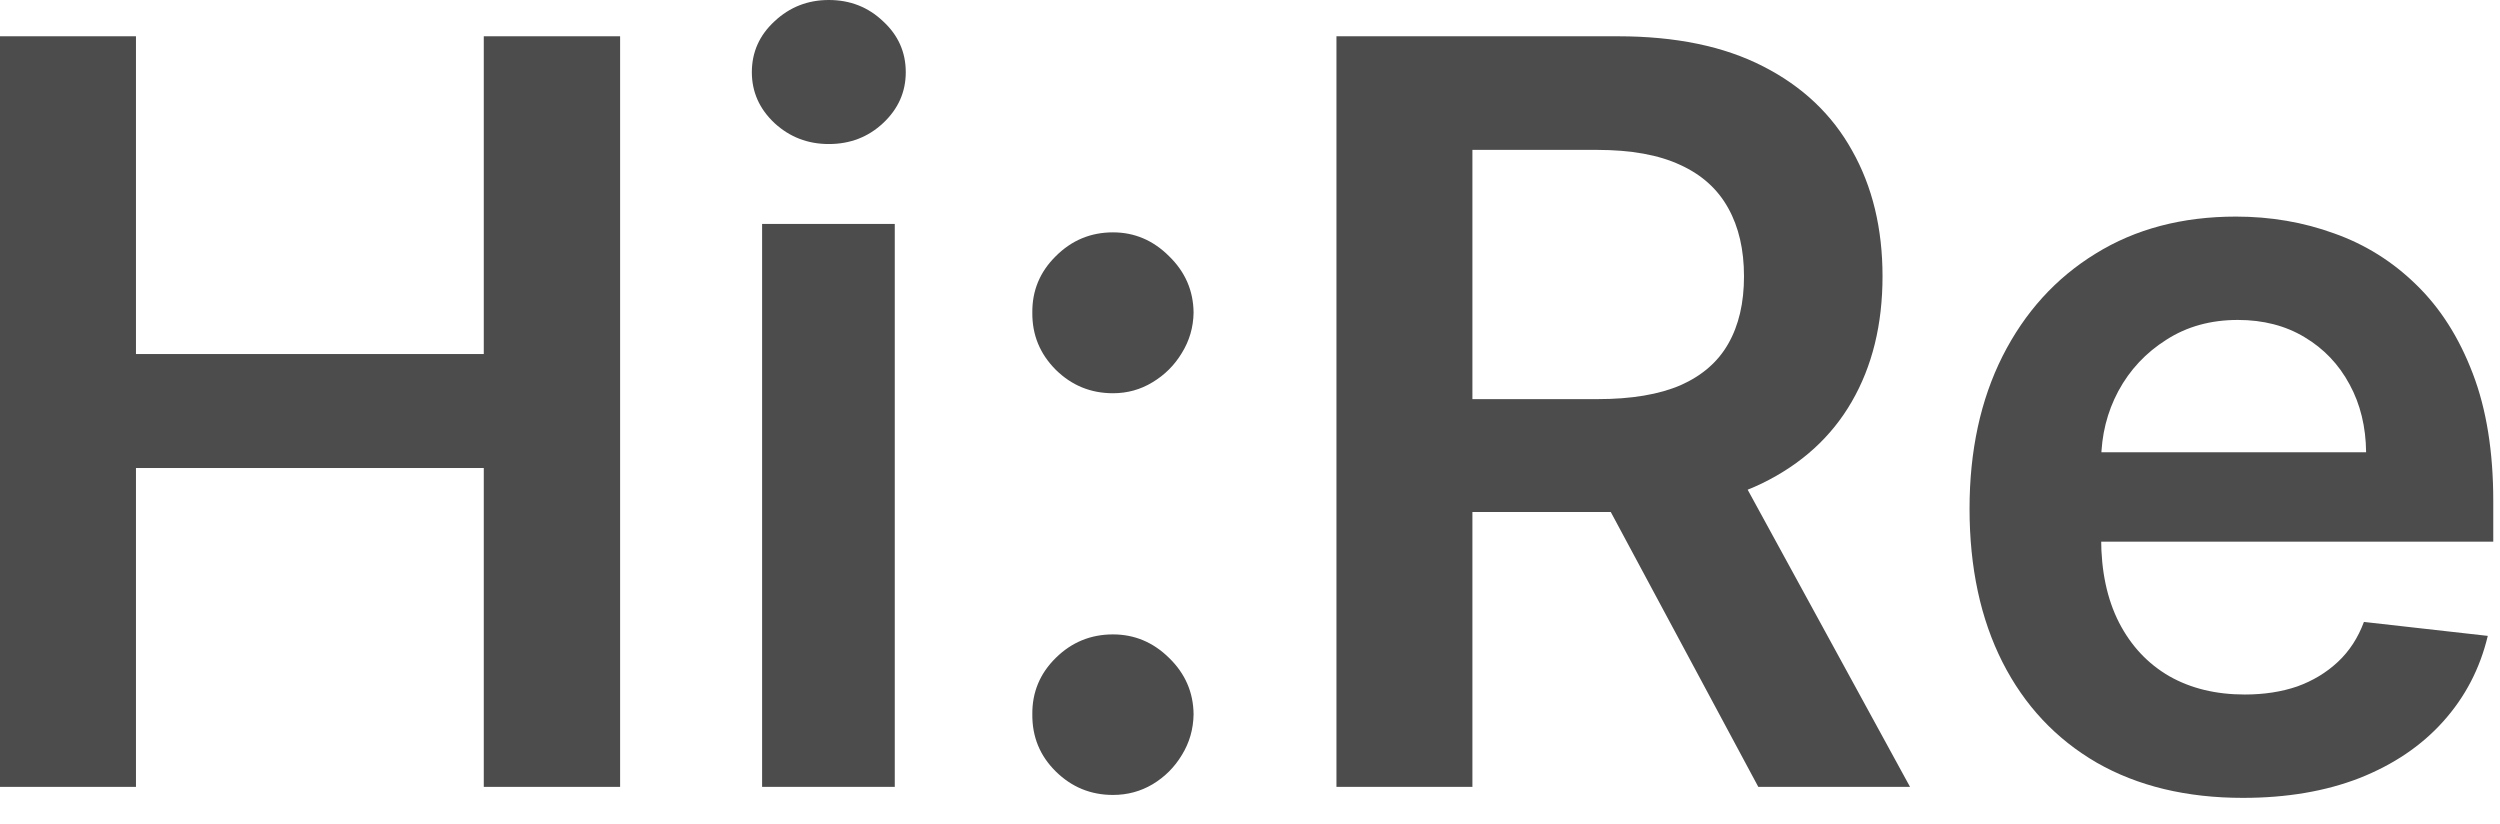 <?xml version="1.0" encoding="UTF-8"?> <svg xmlns="http://www.w3.org/2000/svg" width="88" height="29" viewBox="0 0 88 29" fill="none"><path d="M78.952 28.085C76.965 28.085 75.25 27.672 73.805 26.846C72.368 26.012 71.263 24.834 70.489 23.311C69.715 21.781 69.328 19.979 69.328 17.906C69.328 15.868 69.715 14.079 70.489 12.539C71.272 10.991 72.364 9.787 73.766 8.927C75.168 8.058 76.815 7.624 78.707 7.624C79.928 7.624 81.081 7.822 82.165 8.217C83.257 8.604 84.22 9.207 85.054 10.024C85.897 10.841 86.559 11.881 87.041 13.146C87.523 14.401 87.763 15.898 87.763 17.635V19.067H71.521V15.919H83.287C83.278 15.025 83.085 14.229 82.706 13.533C82.328 12.827 81.799 12.273 81.12 11.868C80.449 11.464 79.666 11.262 78.772 11.262C77.817 11.262 76.978 11.494 76.256 11.959C75.534 12.415 74.97 13.017 74.566 13.765C74.17 14.505 73.968 15.317 73.96 16.203V18.951C73.96 20.104 74.17 21.093 74.592 21.918C75.013 22.735 75.602 23.363 76.359 23.802C77.116 24.232 78.002 24.447 79.017 24.447C79.696 24.447 80.311 24.352 80.862 24.163C81.412 23.965 81.889 23.677 82.293 23.299C82.698 22.92 83.003 22.451 83.21 21.892L87.57 22.383C87.295 23.535 86.77 24.541 85.996 25.401C85.231 26.253 84.25 26.915 83.055 27.388C81.859 27.853 80.492 28.085 78.952 28.085Z" fill="black" fill-opacity="0.7"></path><path d="M47.043 27.698V1.277H56.951C58.981 1.277 60.684 1.629 62.06 2.335C63.444 3.04 64.489 4.029 65.195 5.302C65.909 6.566 66.265 8.041 66.265 9.727C66.265 11.421 65.904 12.892 65.182 14.139C64.468 15.377 63.414 16.337 62.021 17.016C60.628 17.687 58.916 18.022 56.886 18.022H49.83V14.049H56.241C57.428 14.049 58.4 13.885 59.157 13.559C59.914 13.223 60.473 12.737 60.834 12.101C61.204 11.456 61.389 10.664 61.389 9.727C61.389 8.789 61.204 7.99 60.834 7.327C60.464 6.657 59.901 6.149 59.144 5.805C58.387 5.452 57.411 5.276 56.216 5.276H51.829V27.698H47.043ZM60.692 15.726L67.233 27.698H61.892L55.467 15.726H60.692Z" fill="black" fill-opacity="0.7"></path><path d="M39.176 27.982C38.394 27.982 37.723 27.706 37.164 27.156C36.605 26.605 36.33 25.935 36.338 25.143C36.33 24.369 36.605 23.707 37.164 23.157C37.723 22.606 38.394 22.331 39.176 22.331C39.933 22.331 40.591 22.606 41.15 23.157C41.718 23.707 42.006 24.369 42.014 25.143C42.006 25.668 41.868 26.145 41.602 26.575C41.344 27.005 41 27.349 40.57 27.607C40.148 27.857 39.684 27.982 39.176 27.982ZM39.176 13.842C38.394 13.842 37.723 13.567 37.164 13.017C36.605 12.457 36.33 11.787 36.338 11.004C36.33 10.23 36.605 9.568 37.164 9.017C37.723 8.458 38.394 8.179 39.176 8.179C39.933 8.179 40.591 8.458 41.15 9.017C41.718 9.568 42.006 10.23 42.014 11.004C42.006 11.52 41.868 11.993 41.602 12.423C41.344 12.853 41 13.197 40.57 13.455C40.148 13.713 39.684 13.842 39.176 13.842Z" fill="black" fill-opacity="0.7"></path><path d="M26.826 27.698V7.882H31.496V27.698H26.826ZM29.174 5.07C28.434 5.07 27.798 4.825 27.265 4.335C26.732 3.836 26.465 3.238 26.465 2.541C26.465 1.836 26.732 1.238 27.265 0.748C27.798 0.249 28.434 0 29.174 0C29.922 0 30.559 0.249 31.083 0.748C31.617 1.238 31.883 1.836 31.883 2.541C31.883 3.238 31.617 3.836 31.083 4.335C30.559 4.825 29.922 5.07 29.174 5.07Z" fill="black" fill-opacity="0.7"></path><path d="M0 27.698V1.277H4.786V12.462H17.029V1.277H21.828V27.698H17.029V16.474H4.786V27.698H0Z" fill="black" fill-opacity="0.7"></path></svg> 